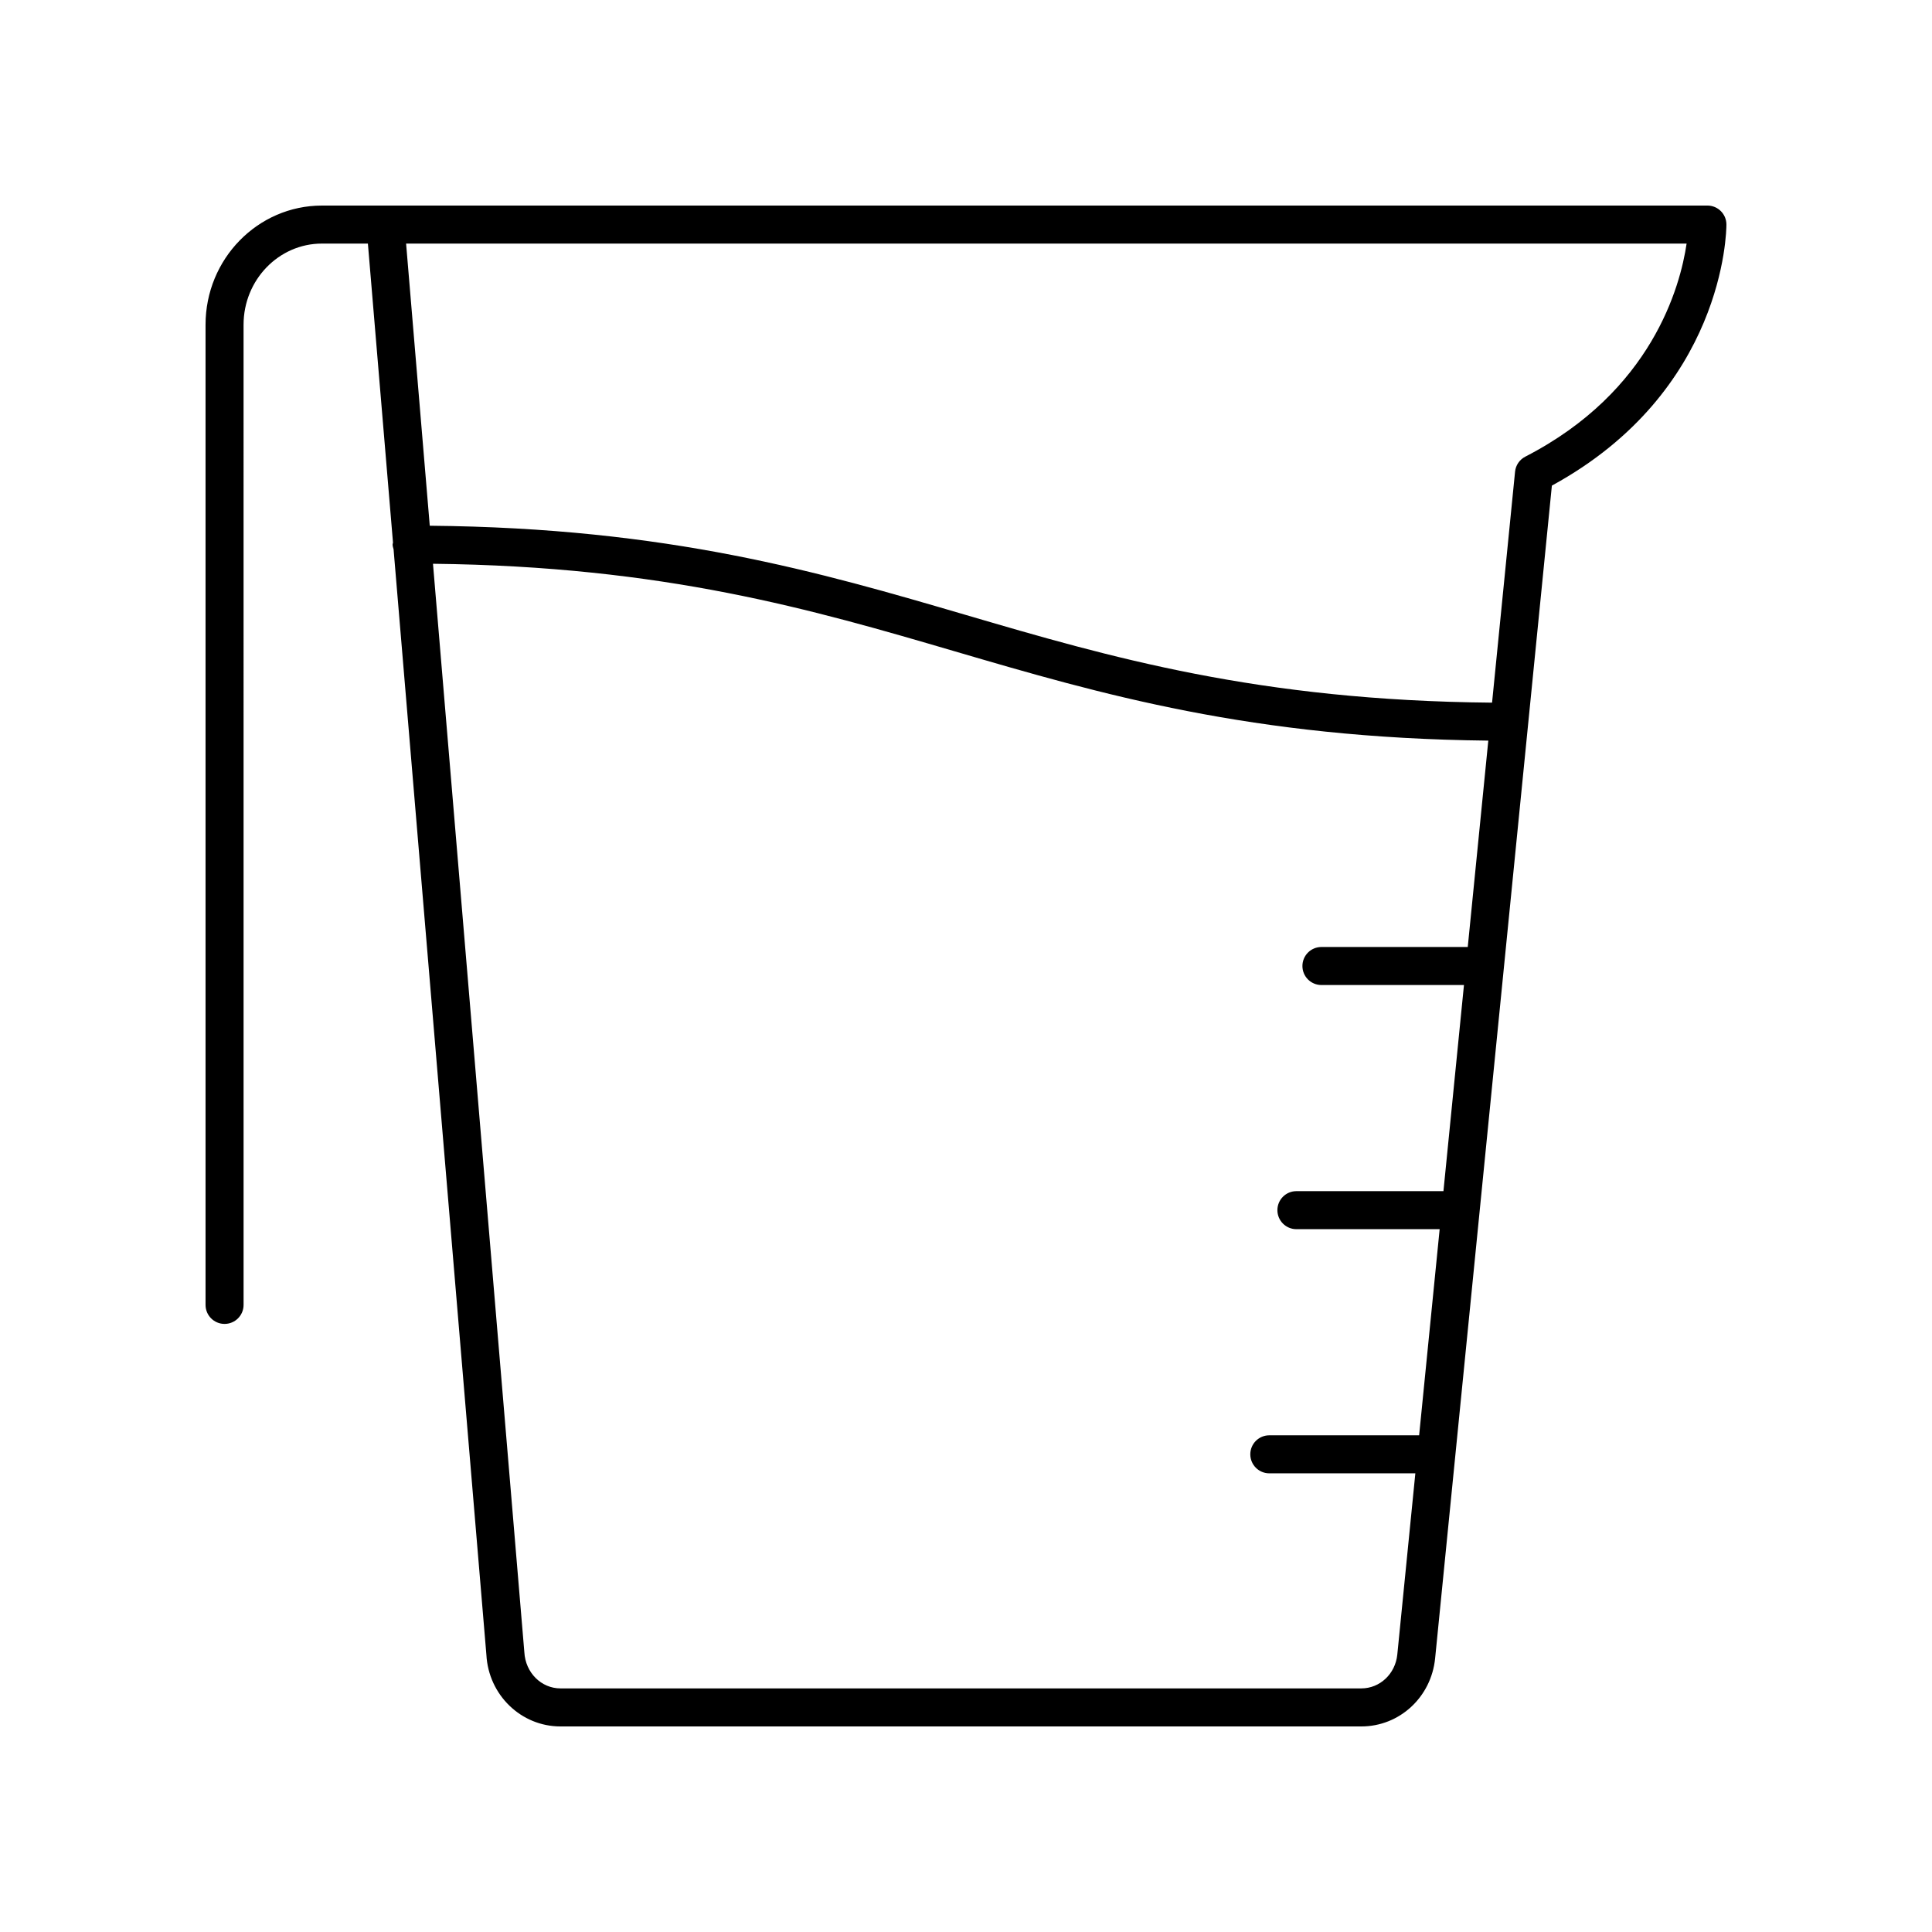 <?xml version="1.0" encoding="UTF-8"?>
<!-- Uploaded to: ICON Repo, www.svgrepo.com, Generator: ICON Repo Mixer Tools -->
<svg fill="#000000" width="800px" height="800px" version="1.1" viewBox="144 144 512 512" xmlns="http://www.w3.org/2000/svg">
 <path d="m248.3 289.56 24.598 292.98c0.566 10.645 9.191 18.984 19.633 18.984h212.23c10.125 0 18.535-7.758 19.562-18.051l30.941-310.78c45.715-24.961 46.254-67.352 46.254-69.18 0-2.785-2.254-5.039-5.039-5.039l-350.29 0.004h-0.109-16.773c-17.004 0-30.836 14.164-30.836 31.574v259.76c0 2.785 2.254 5.039 5.039 5.039s5.039-2.254 5.039-5.039l-0.004-259.76c0-11.855 9.312-21.5 20.762-21.5h12.188l6.652 79.238c-0.02 0.18-0.105 0.332-0.105 0.516 0 0.445 0.148 0.84 0.254 1.254zm266 292.91c-0.512 5.117-4.609 8.973-9.535 8.973h-212.23c-5.082 0-9.285-4.148-9.578-9.598l-24.211-288.44c61.281 0.676 100.49 12.121 138.37 23.23 38.598 11.316 78.535 22.973 141.3 23.637l-5.445 54.691h-38.777c-2.785 0-5.039 2.254-5.039 5.039s2.254 5.039 5.039 5.039h37.773l-5.438 54.625h-38.965c-2.785 0-5.039 2.254-5.039 5.039 0 2.785 2.254 5.039 5.039 5.039h37.961l-5.438 54.625h-39.703c-2.785 0-5.039 2.254-5.039 5.039s2.254 5.039 5.039 5.039h38.699zm76.668-373.92c-1.672 11.336-9.172 39.203-42.75 56.469-1.52 0.781-2.543 2.281-2.711 3.984l-6.094 61.207c-61.91-0.551-101.36-12.066-139.46-23.242-38.754-11.359-78.855-23.07-142.06-23.645l-6.273-74.773z"/>
</svg>